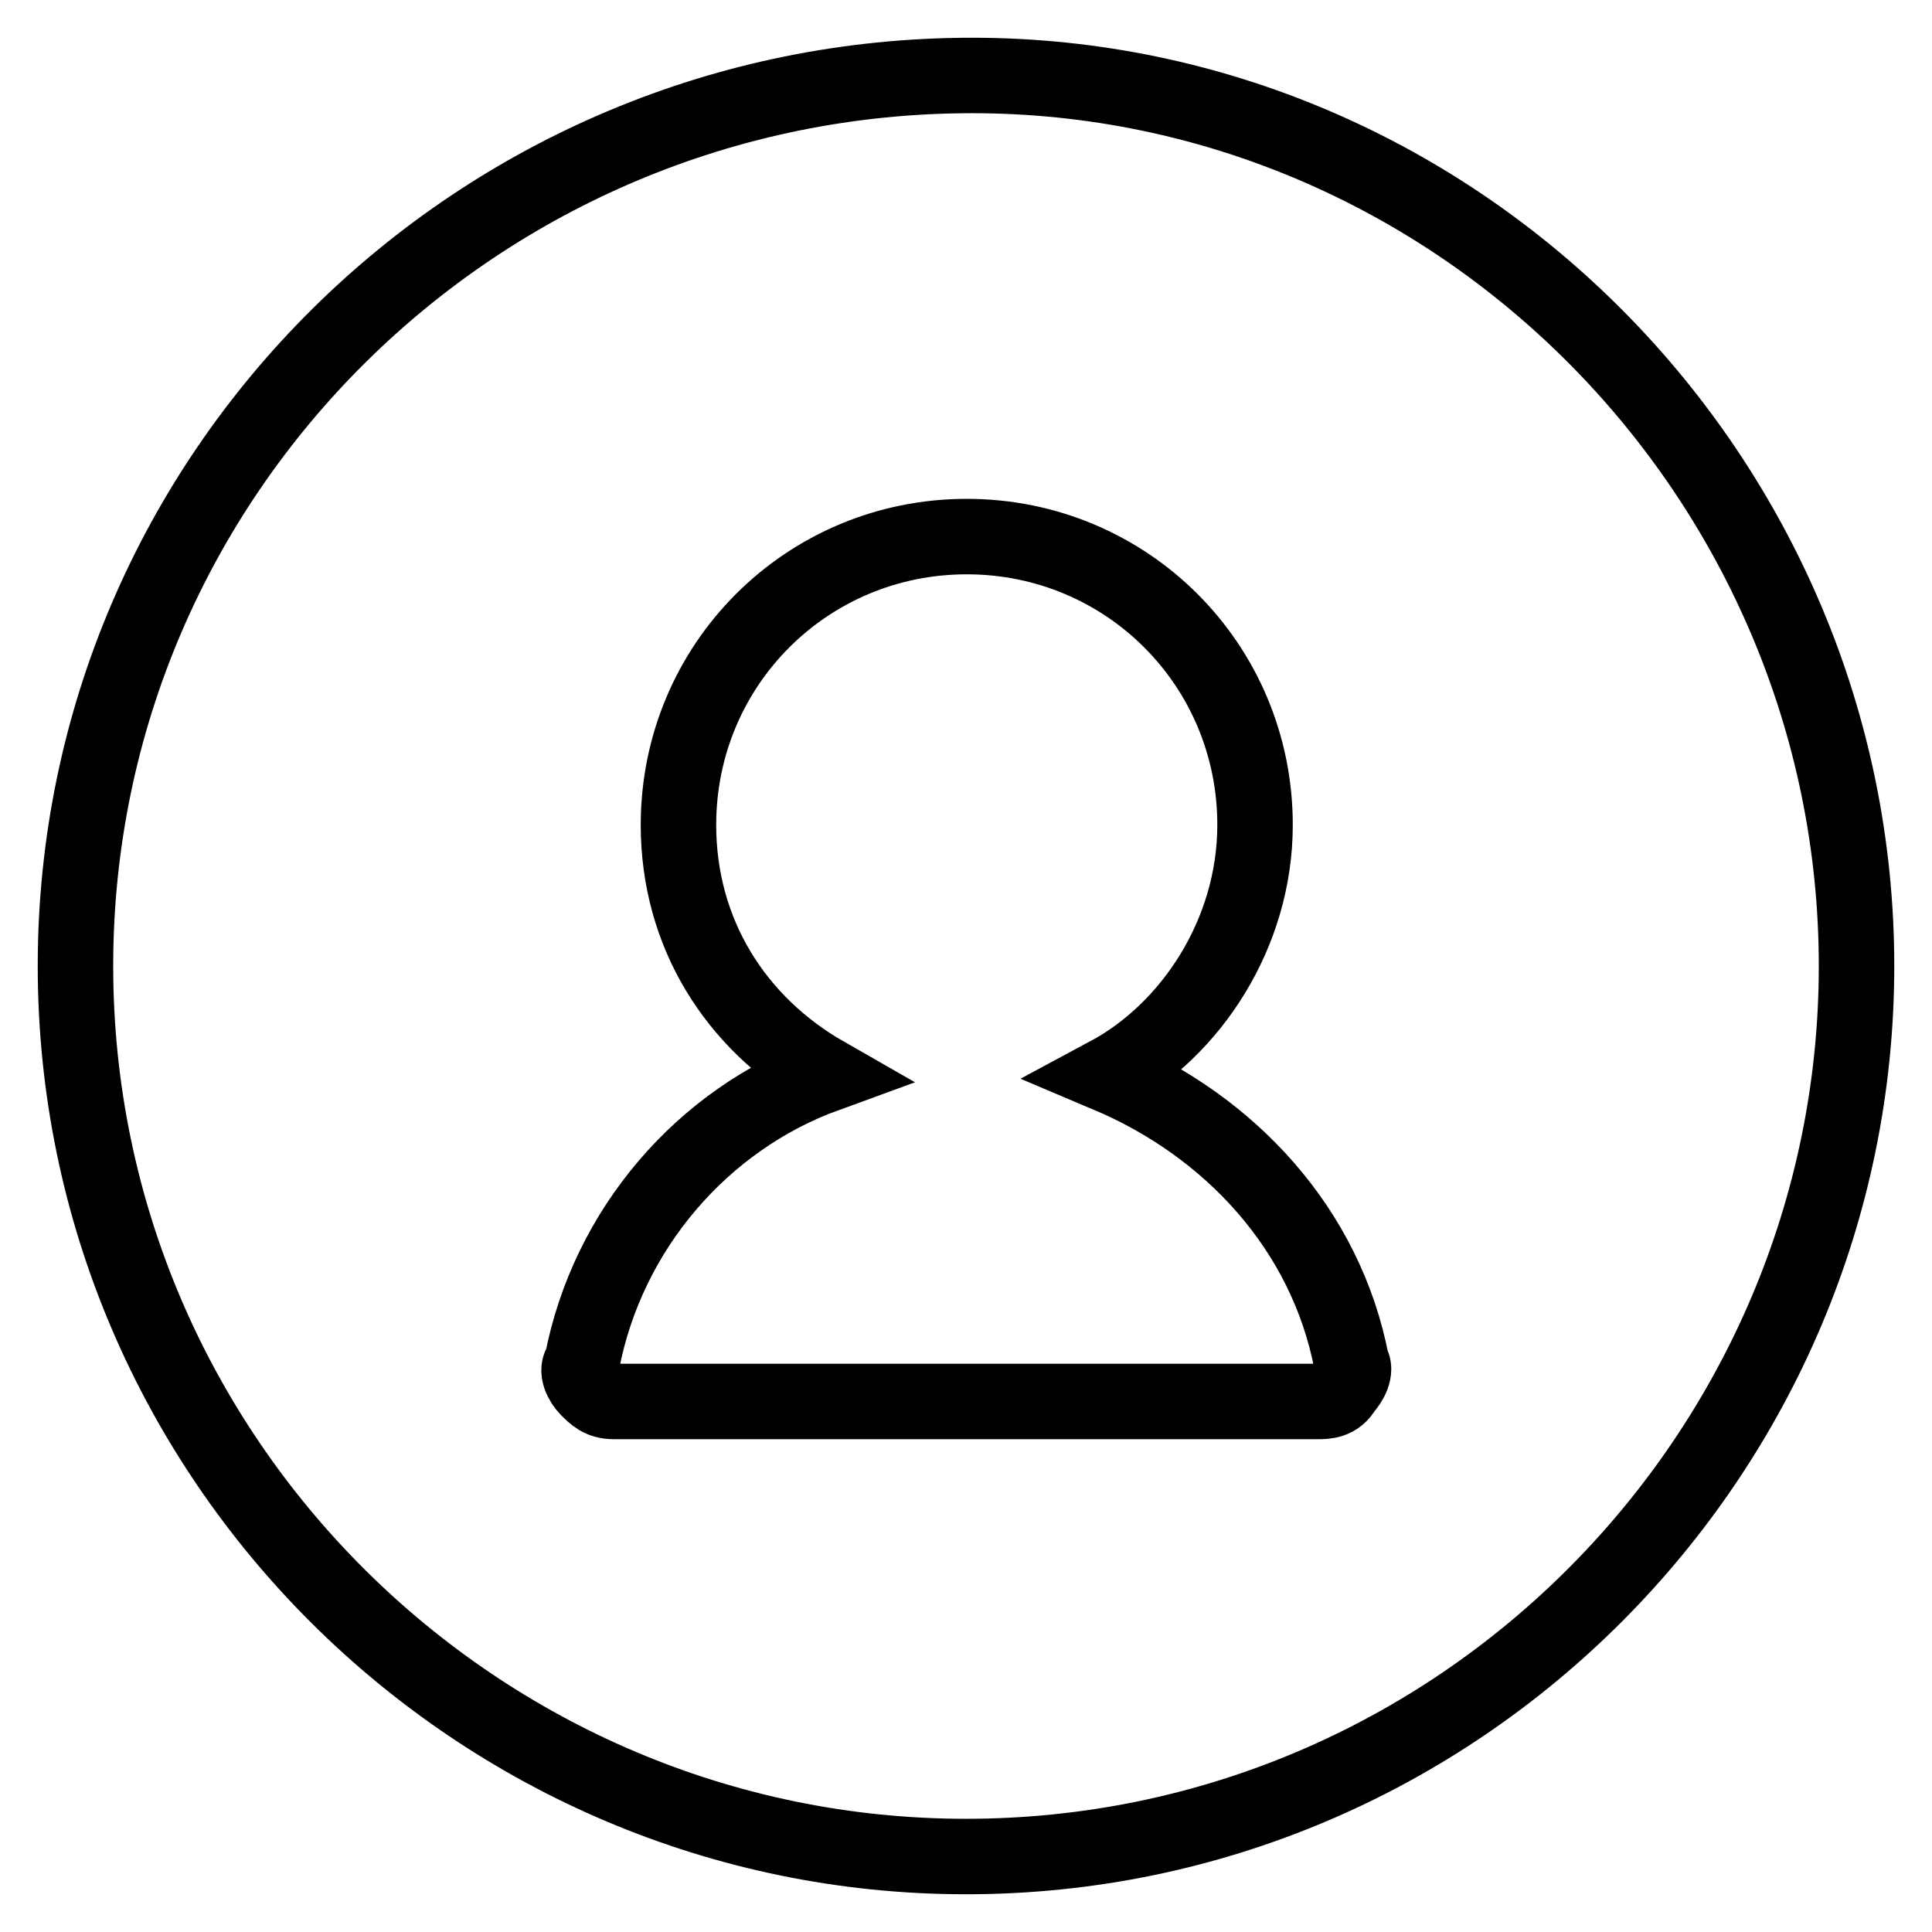 <?xml version="1.0" encoding="utf-8"?>
<!-- Svg Vector Icons : http://www.onlinewebfonts.com/icon -->
<!DOCTYPE svg PUBLIC "-//W3C//DTD SVG 1.1//EN" "http://www.w3.org/Graphics/SVG/1.1/DTD/svg11.dtd">
<svg version="1.1" xmlns="http://www.w3.org/2000/svg" xmlns:xlink="http://www.w3.org/1999/xlink" x="0px" y="0px" viewBox="0 0 256 256" enable-background="new 0 0 256 256" xml:space="preserve">
<g> <path stroke-width="10" fill-opacity="0" stroke="#000000"  d="M128.8,10C63.5,10,10,62.6,10,128c0,65.4,53.5,118,118,118c65.4,0,118-53.5,118-118 C246,63.5,193.4,10,128.8,10z M178.1,184c-0.9,1.7-2.5,1.7-3.4,1.7H81.3c-1.7,0-2.5-0.8-3.4-1.7c-0.8-0.8-1.7-2.5-0.8-3.4 c3.4-17.8,16.1-32.3,32.3-38.2c-11.9-6.8-19.5-18.7-19.5-33.1c0-21.2,17-38.2,38.2-38.2c21.2,0,38.2,17,38.2,38.2 c0,14.4-8.5,27.2-19.5,33.1c16.1,6.8,28.9,20.4,32.3,38.2C179.8,181.5,178.9,183.2,178.1,184z"/></g>
</svg>